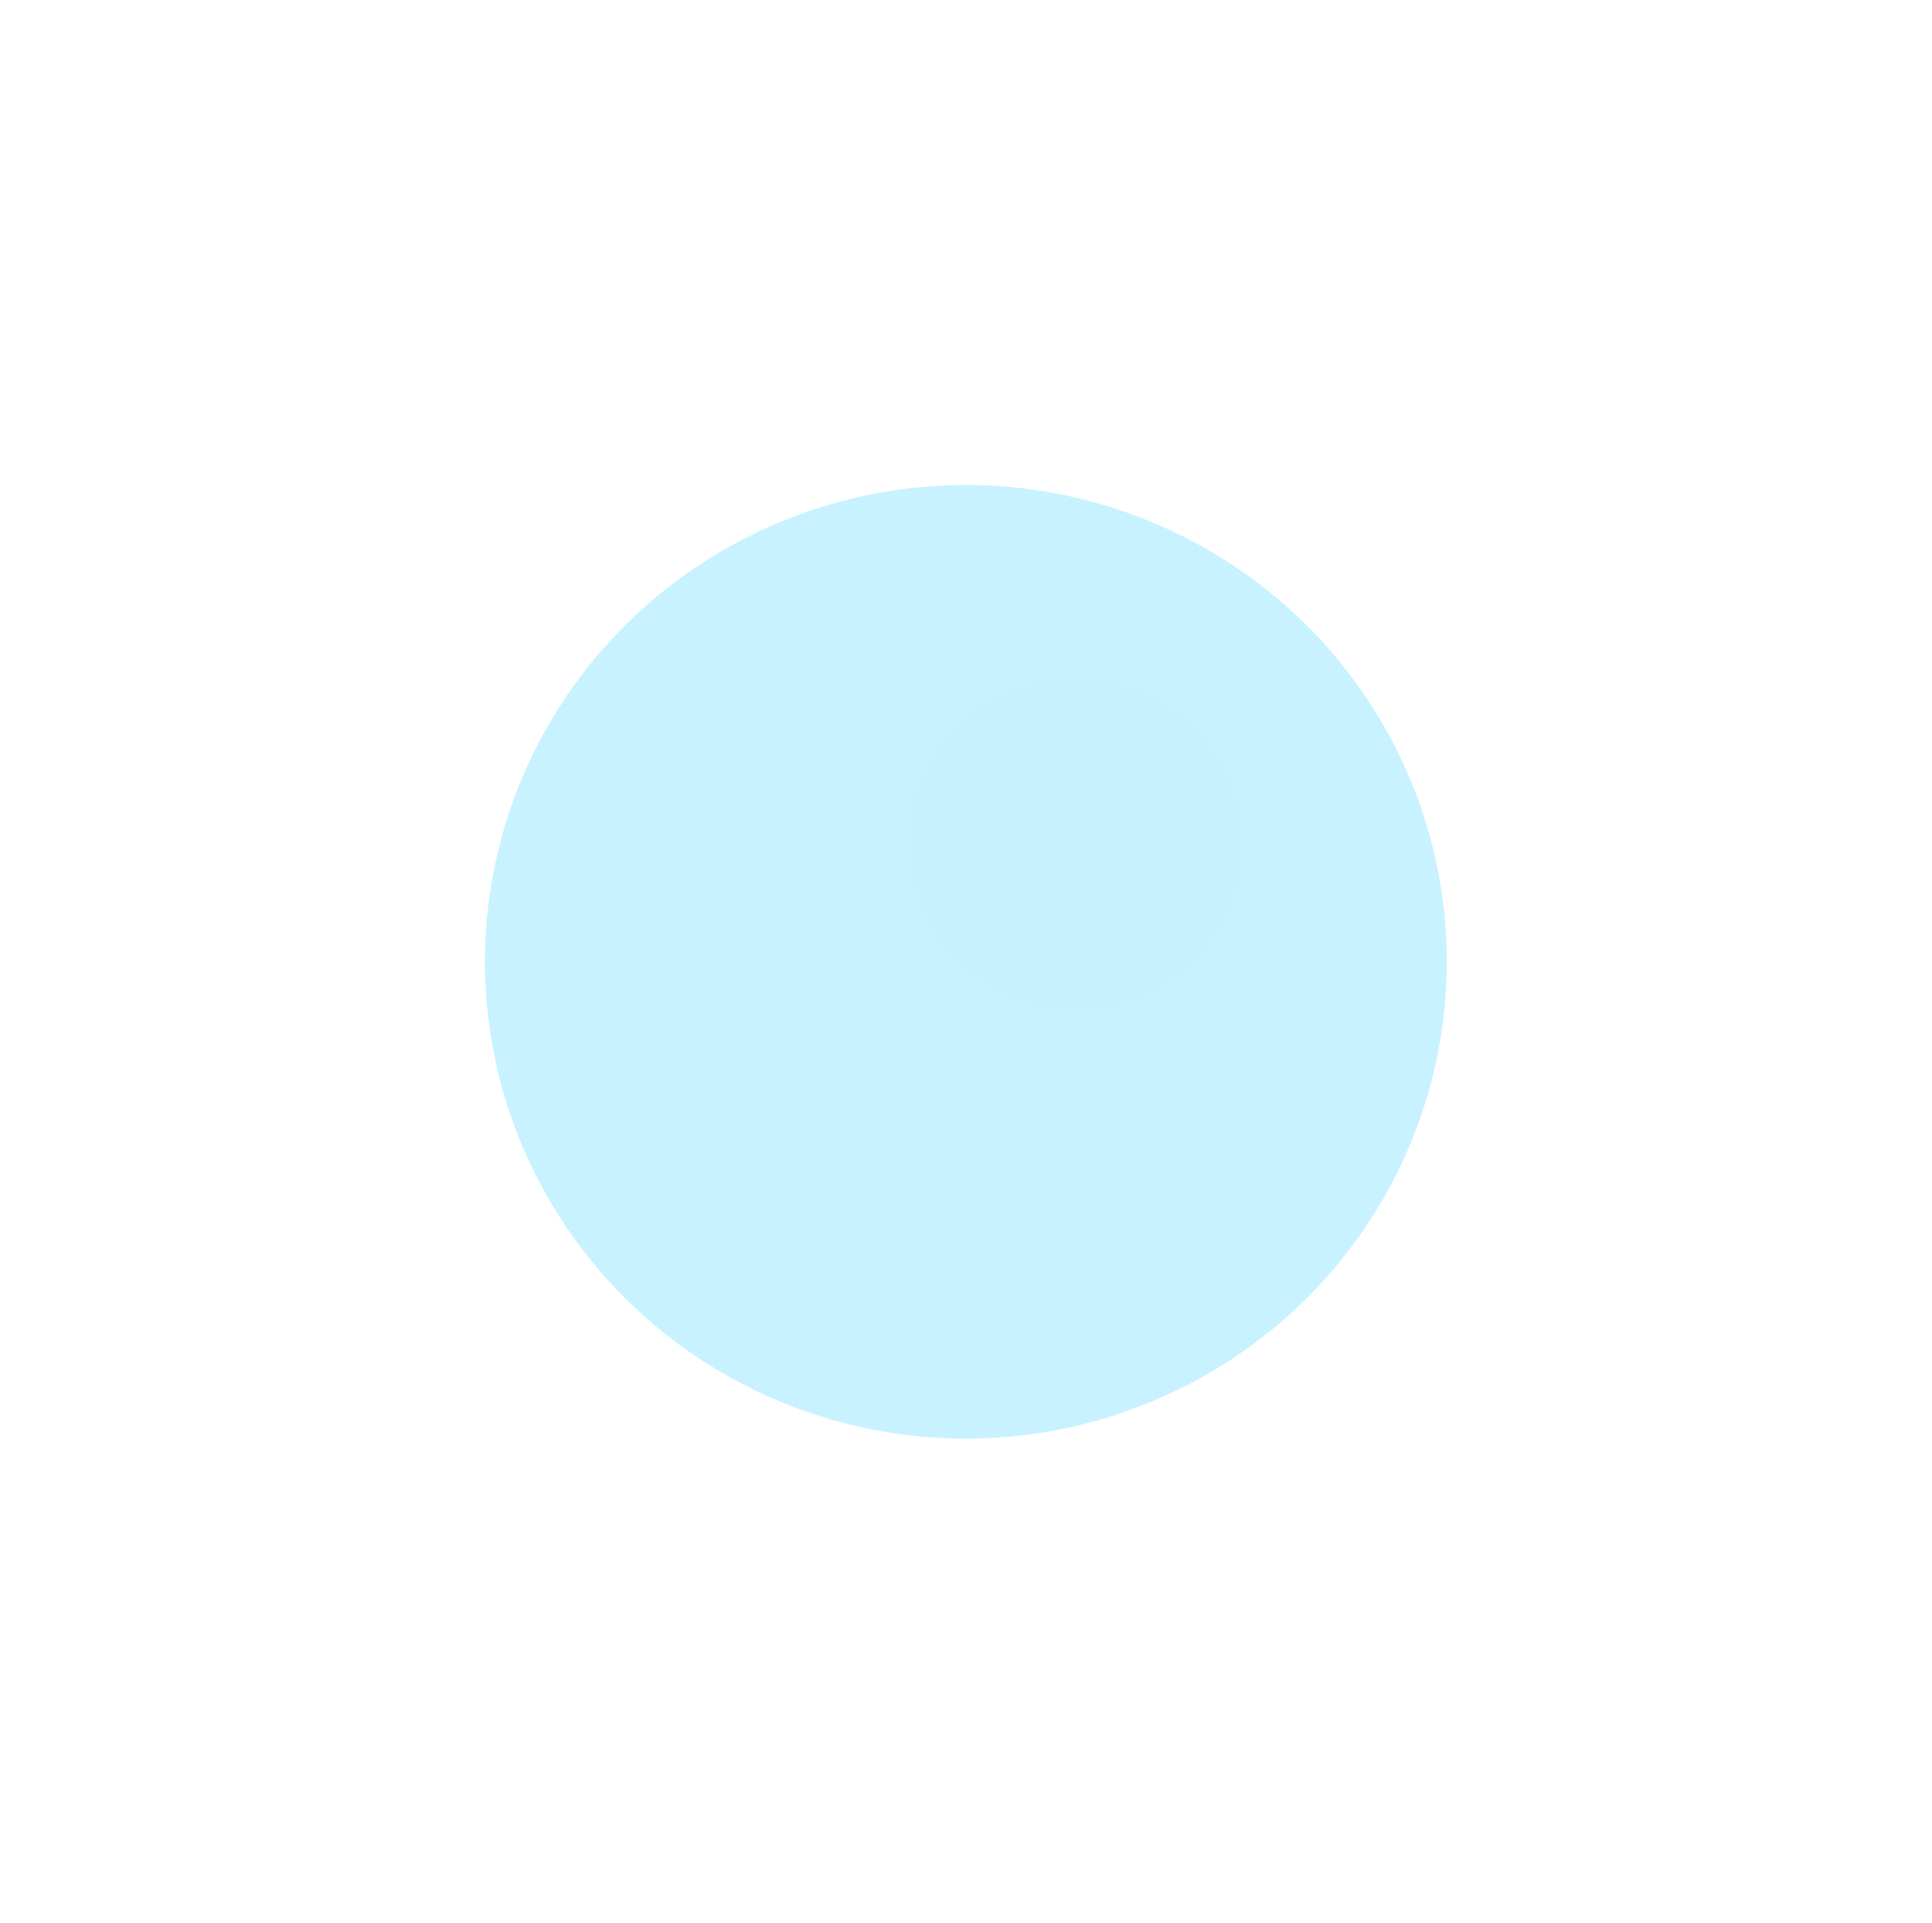 <?xml version="1.0" encoding="UTF-8"?> <svg xmlns="http://www.w3.org/2000/svg" width="1478" height="1471" viewBox="0 0 1478 1471" fill="none"><g opacity="0.6"><g opacity="0.5" filter="url(#filter0_f_51_54428)"><ellipse cx="822.665" cy="645.45" rx="129.227" ry="127.964" fill="#FEFCFF"></ellipse></g><g opacity="0.5" filter="url(#filter1_f_51_54428)"><ellipse cx="738.898" cy="735.691" rx="367.898" ry="364.691" fill="#48D3FF"></ellipse></g></g><defs><filter id="filter0_f_51_54428" x="581.683" y="405.731" width="481.963" height="479.437" filterUnits="userSpaceOnUse" color-interpolation-filters="sRGB"><feFlood flood-opacity="0" result="BackgroundImageFix"></feFlood><feBlend mode="normal" in="SourceGraphic" in2="BackgroundImageFix" result="shape"></feBlend><feGaussianBlur stdDeviation="55.877" result="effect1_foregroundBlur_51_54428"></feGaussianBlur></filter><filter id="filter1_f_51_54428" x="0.577" y="0.577" width="1476.64" height="1470.23" filterUnits="userSpaceOnUse" color-interpolation-filters="sRGB"><feFlood flood-opacity="0" result="BackgroundImageFix"></feFlood><feBlend mode="normal" in="SourceGraphic" in2="BackgroundImageFix" result="shape"></feBlend><feGaussianBlur stdDeviation="185.212" result="effect1_foregroundBlur_51_54428"></feGaussianBlur></filter></defs></svg> 
